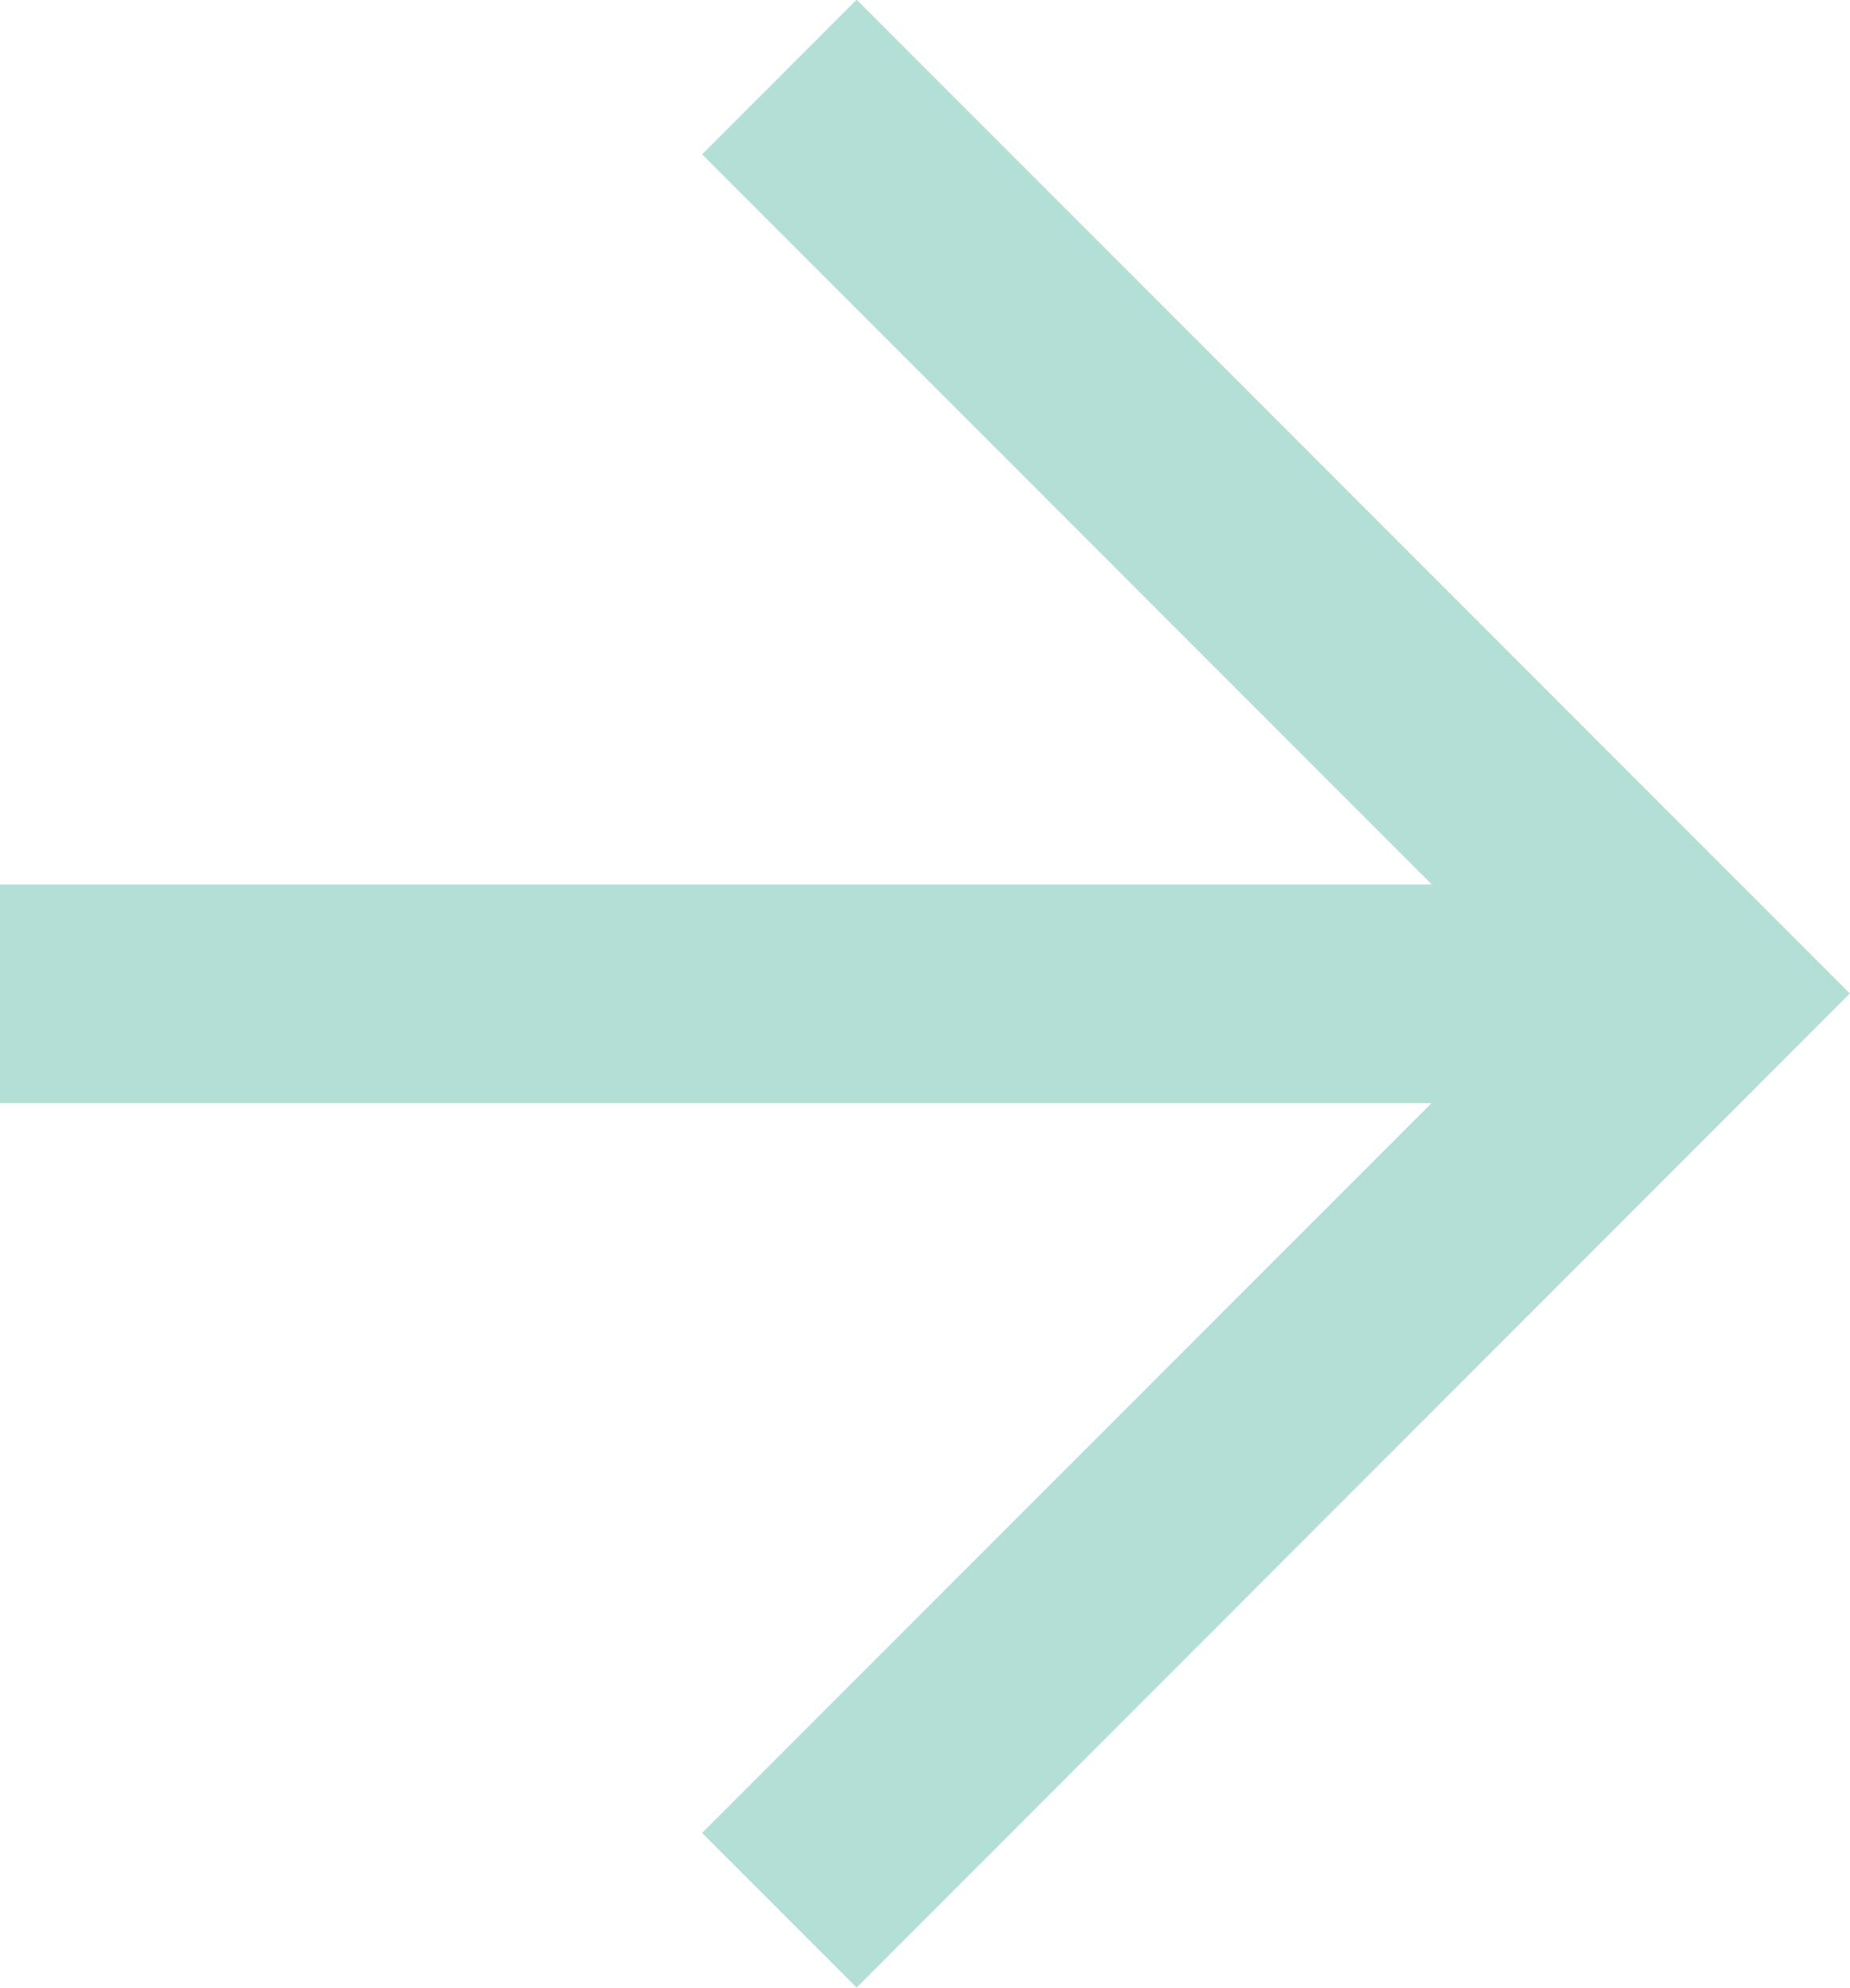 <svg xmlns="http://www.w3.org/2000/svg" width="12.701" height="13.639" viewBox="0 0 12.701 13.639"><g transform="translate(-1197.487 -1370.181)"><path d="M-384.47-1133.892l-1.061-1.061,5.759-5.759-5.759-5.759,1.061-1.061,6.819,6.819Z" transform="translate(1587.838 2517.711)" fill="#b3dfd7"></path><path d="M-379.266-1137.75h-11.64v-1.5h11.64Z" transform="translate(1588.393 2515.5)" fill="#b3dfd7"></path></g></svg>